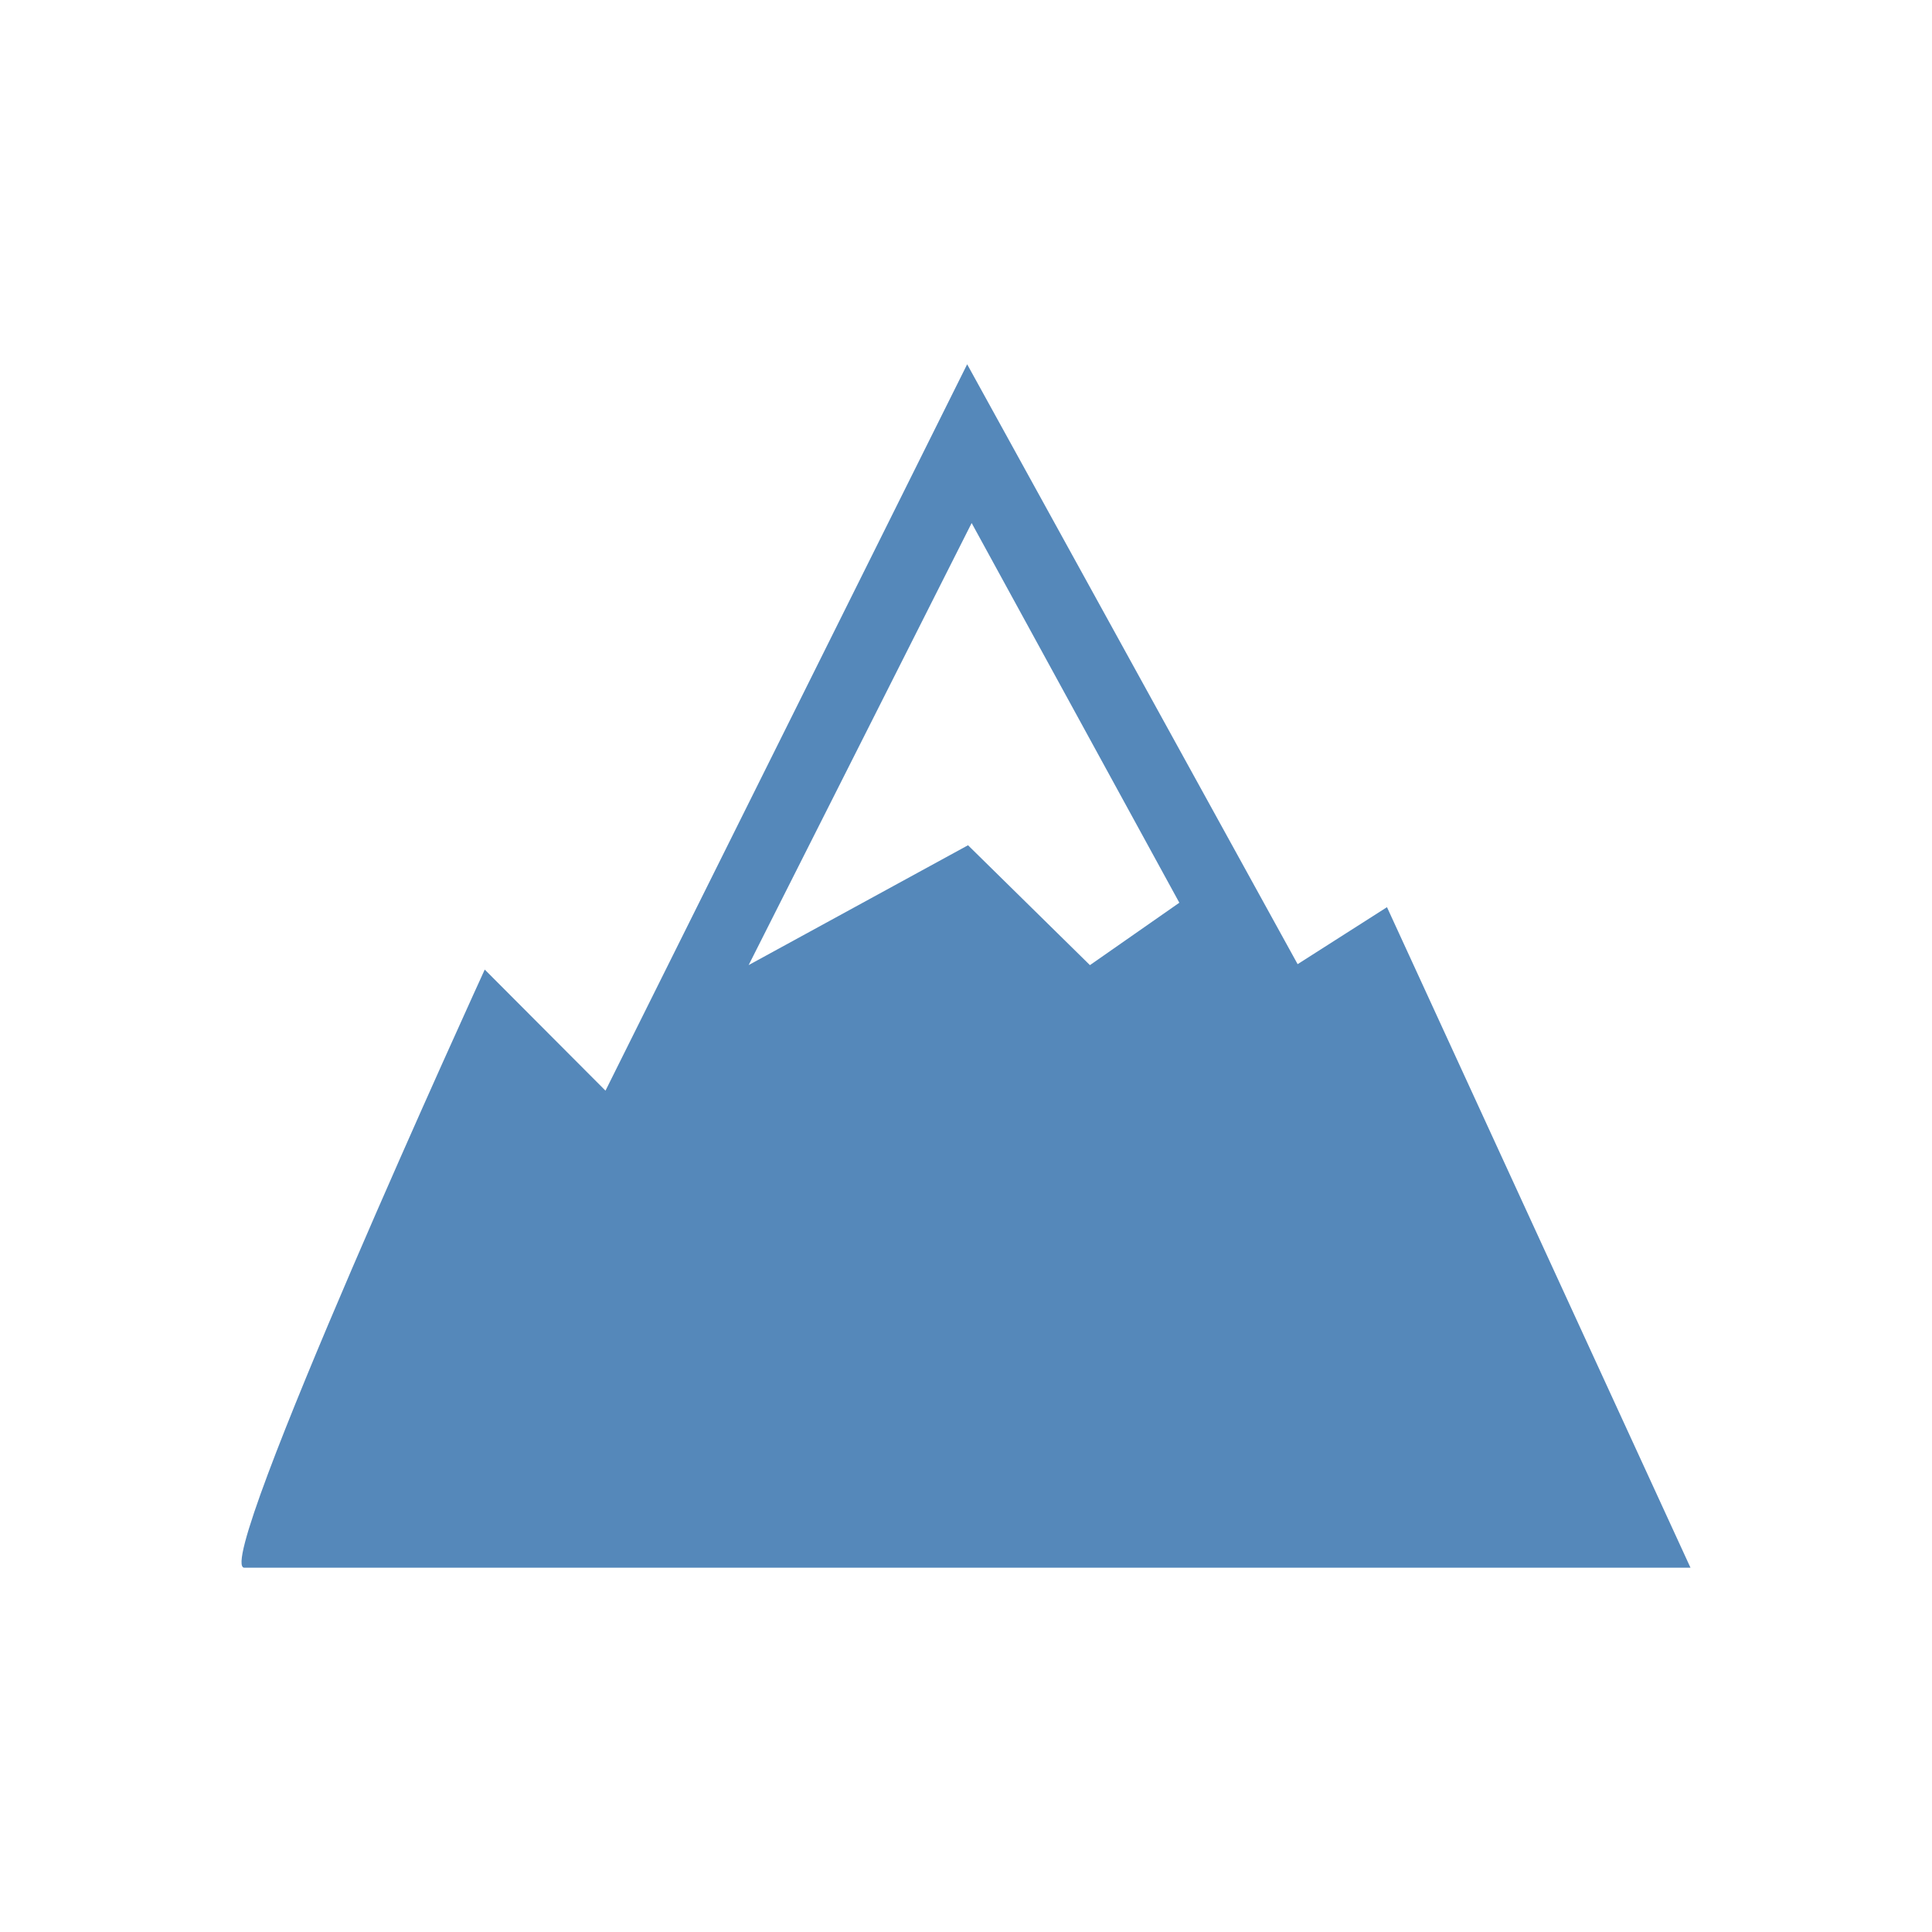 <svg xmlns="http://www.w3.org/2000/svg" viewBox="0 0 400 400"><defs><style>.cls-1{fill:none;}.cls-2{fill:#5588ba;}</style></defs><g id="Ebene_2" data-name="Ebene 2"><g id="Ebene_1-2" data-name="Ebene 1"><rect class="cls-1" width="400" height="400"/><g id="Ebene_2-2" data-name="Ebene 2"><path class="cls-2" d="M287.16,187.82l-18.5,11.8L200.24,75.42,125.36,225.81l-25-25.07S43.67,324.58,50.59,324.58H350Zm-61.5,12L200.42,175,155,199.81l46.17-91.52,43,78.61Z"/></g></g></g></svg>
